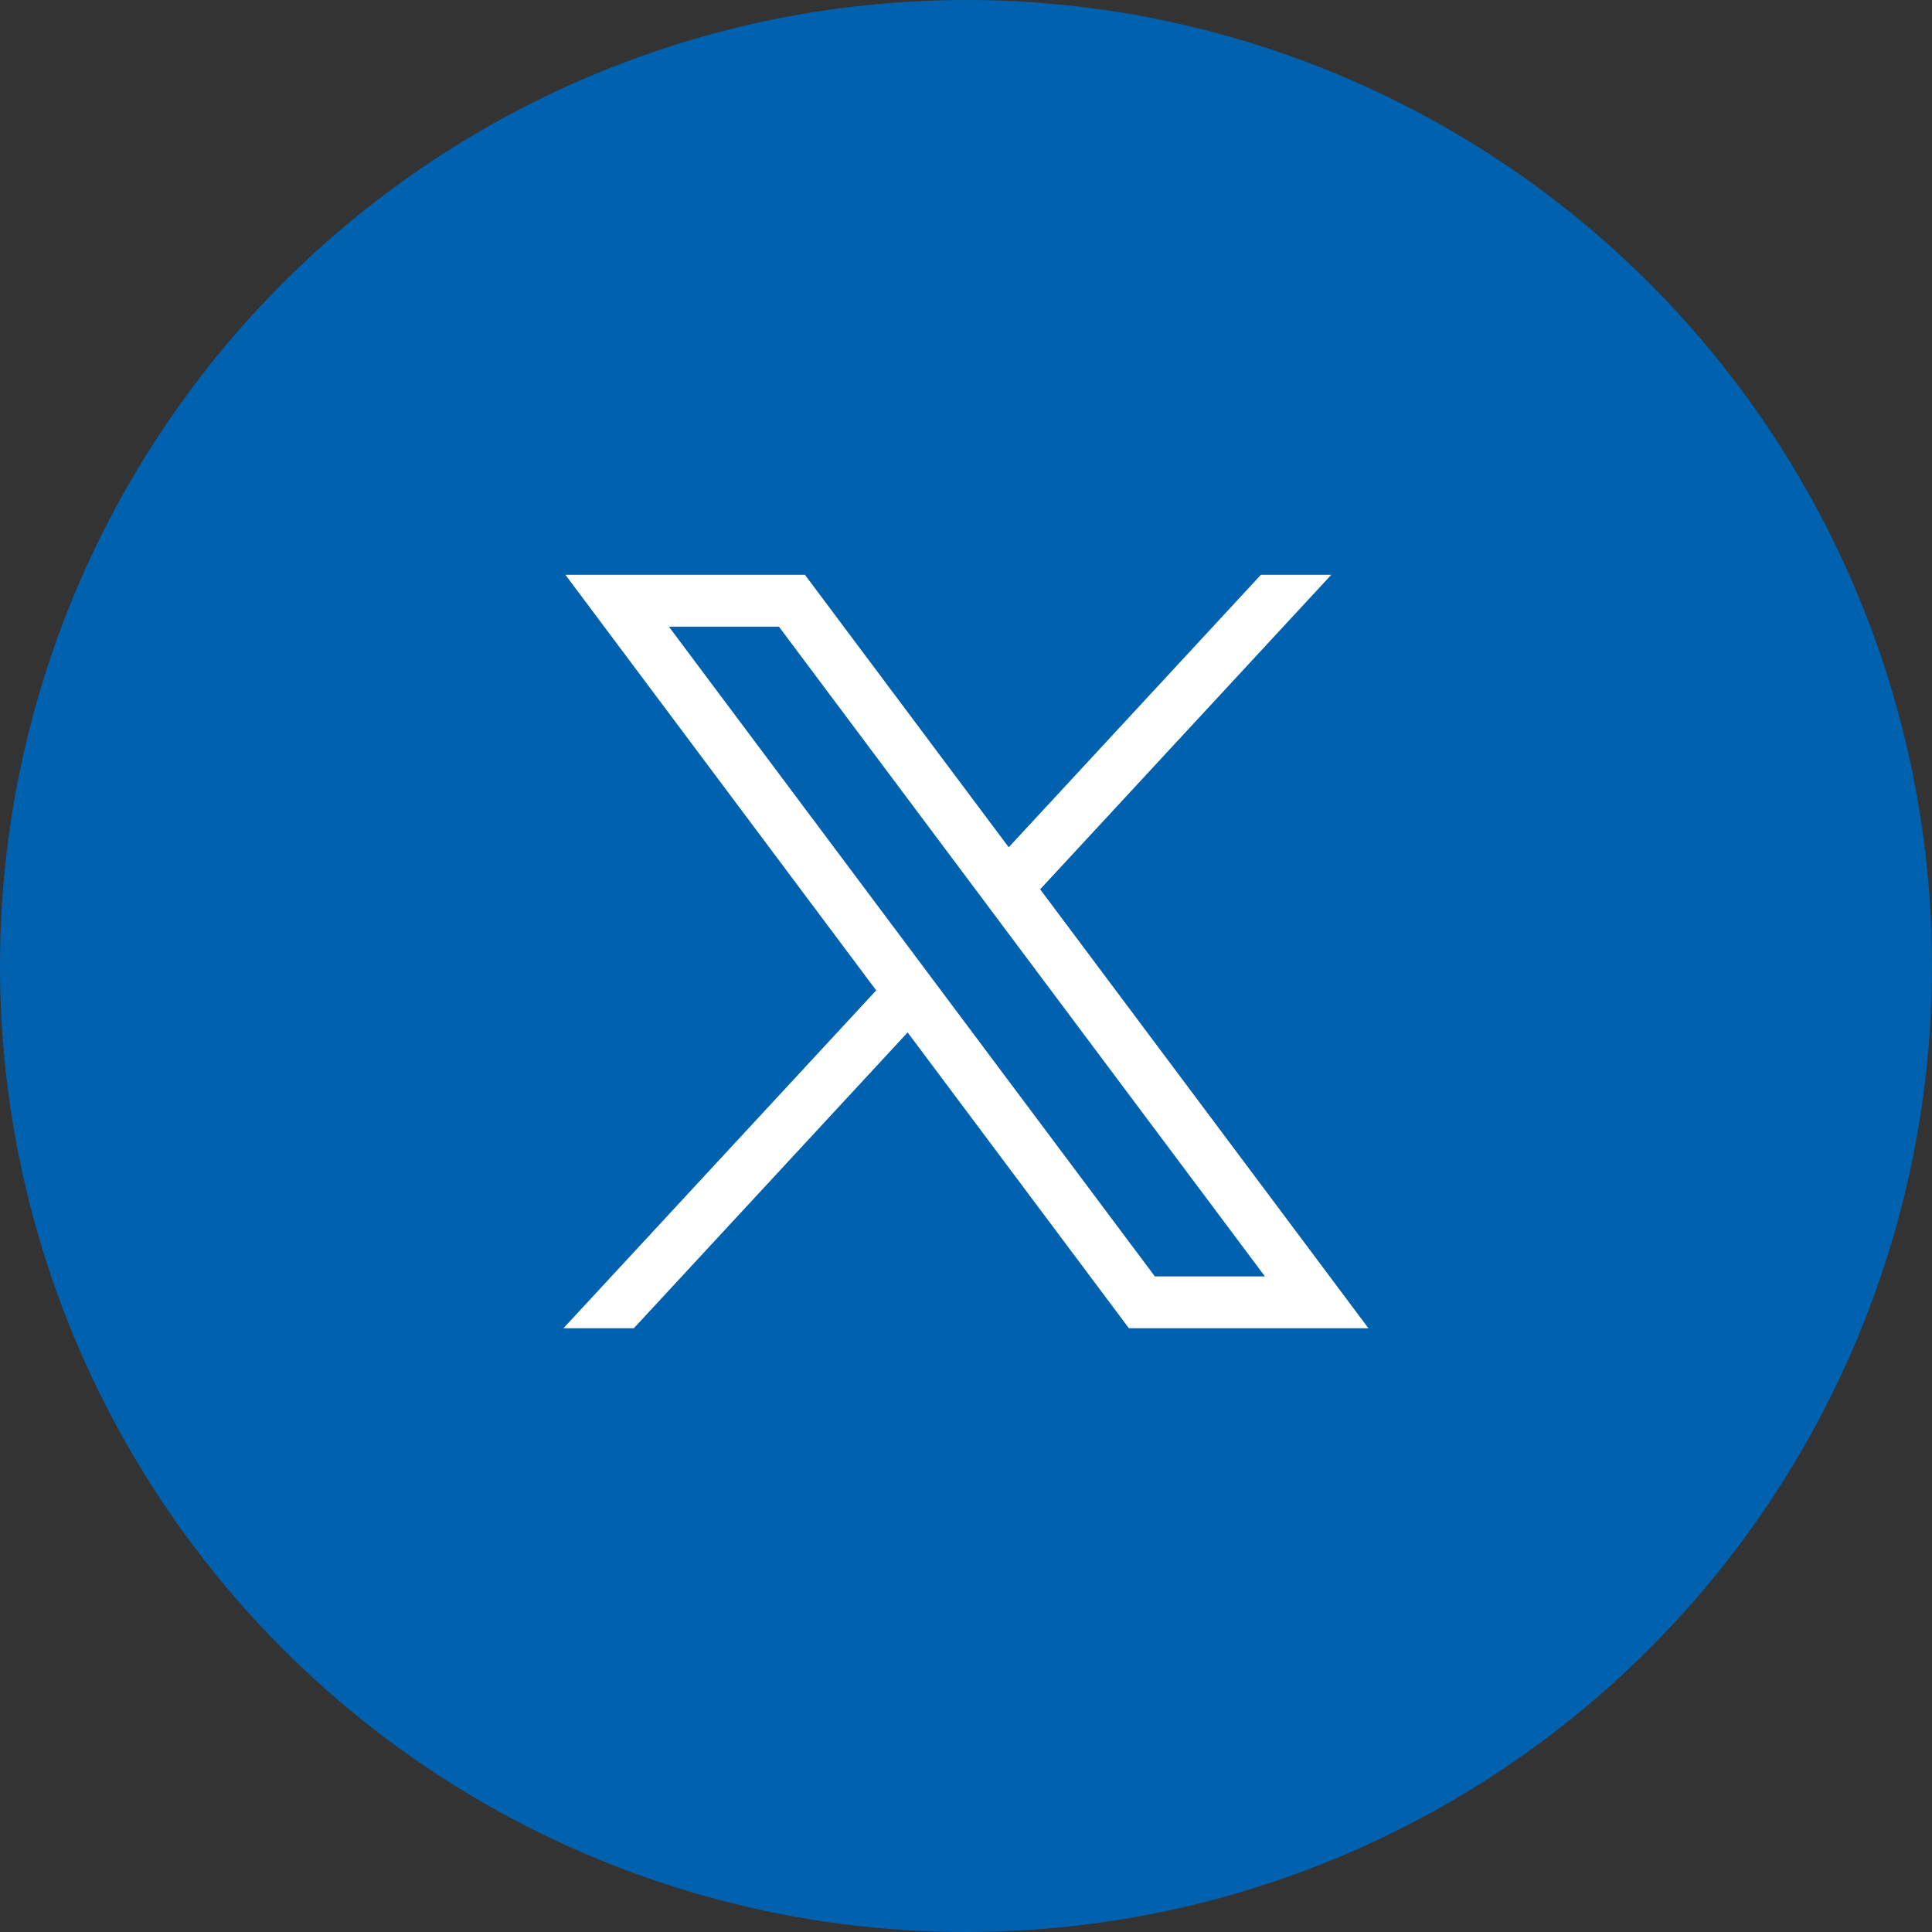 <svg width="44" height="44" viewBox="0 0 44 44" fill="none" xmlns="http://www.w3.org/2000/svg">
<rect x="0" y="0" width="44" height="44" fill="#333333" stroke="none"/>
<circle cx="22" cy="22" r="22" fill="#0061AF"/>
<mask id="mask0_7042_298" style="mask-type:alpha" maskUnits="userSpaceOnUse" x="11" y="11" width="22" height="22">
<rect x="11" y="11" width="22" height="22" fill="#D9D9D9"/>
</mask>
<g mask="url(#mask0_7042_298)">
<path d="M12.877 13.091L19.955 22.555L12.832 30.25H14.435L20.671 23.513L25.71 30.25H31.165L23.689 20.253L30.319 13.091H28.716L22.973 19.296L18.332 13.091H12.877ZM15.234 14.272H17.74L28.808 29.069H26.301L15.234 14.272Z" fill="white"/>
</g>
</svg>
